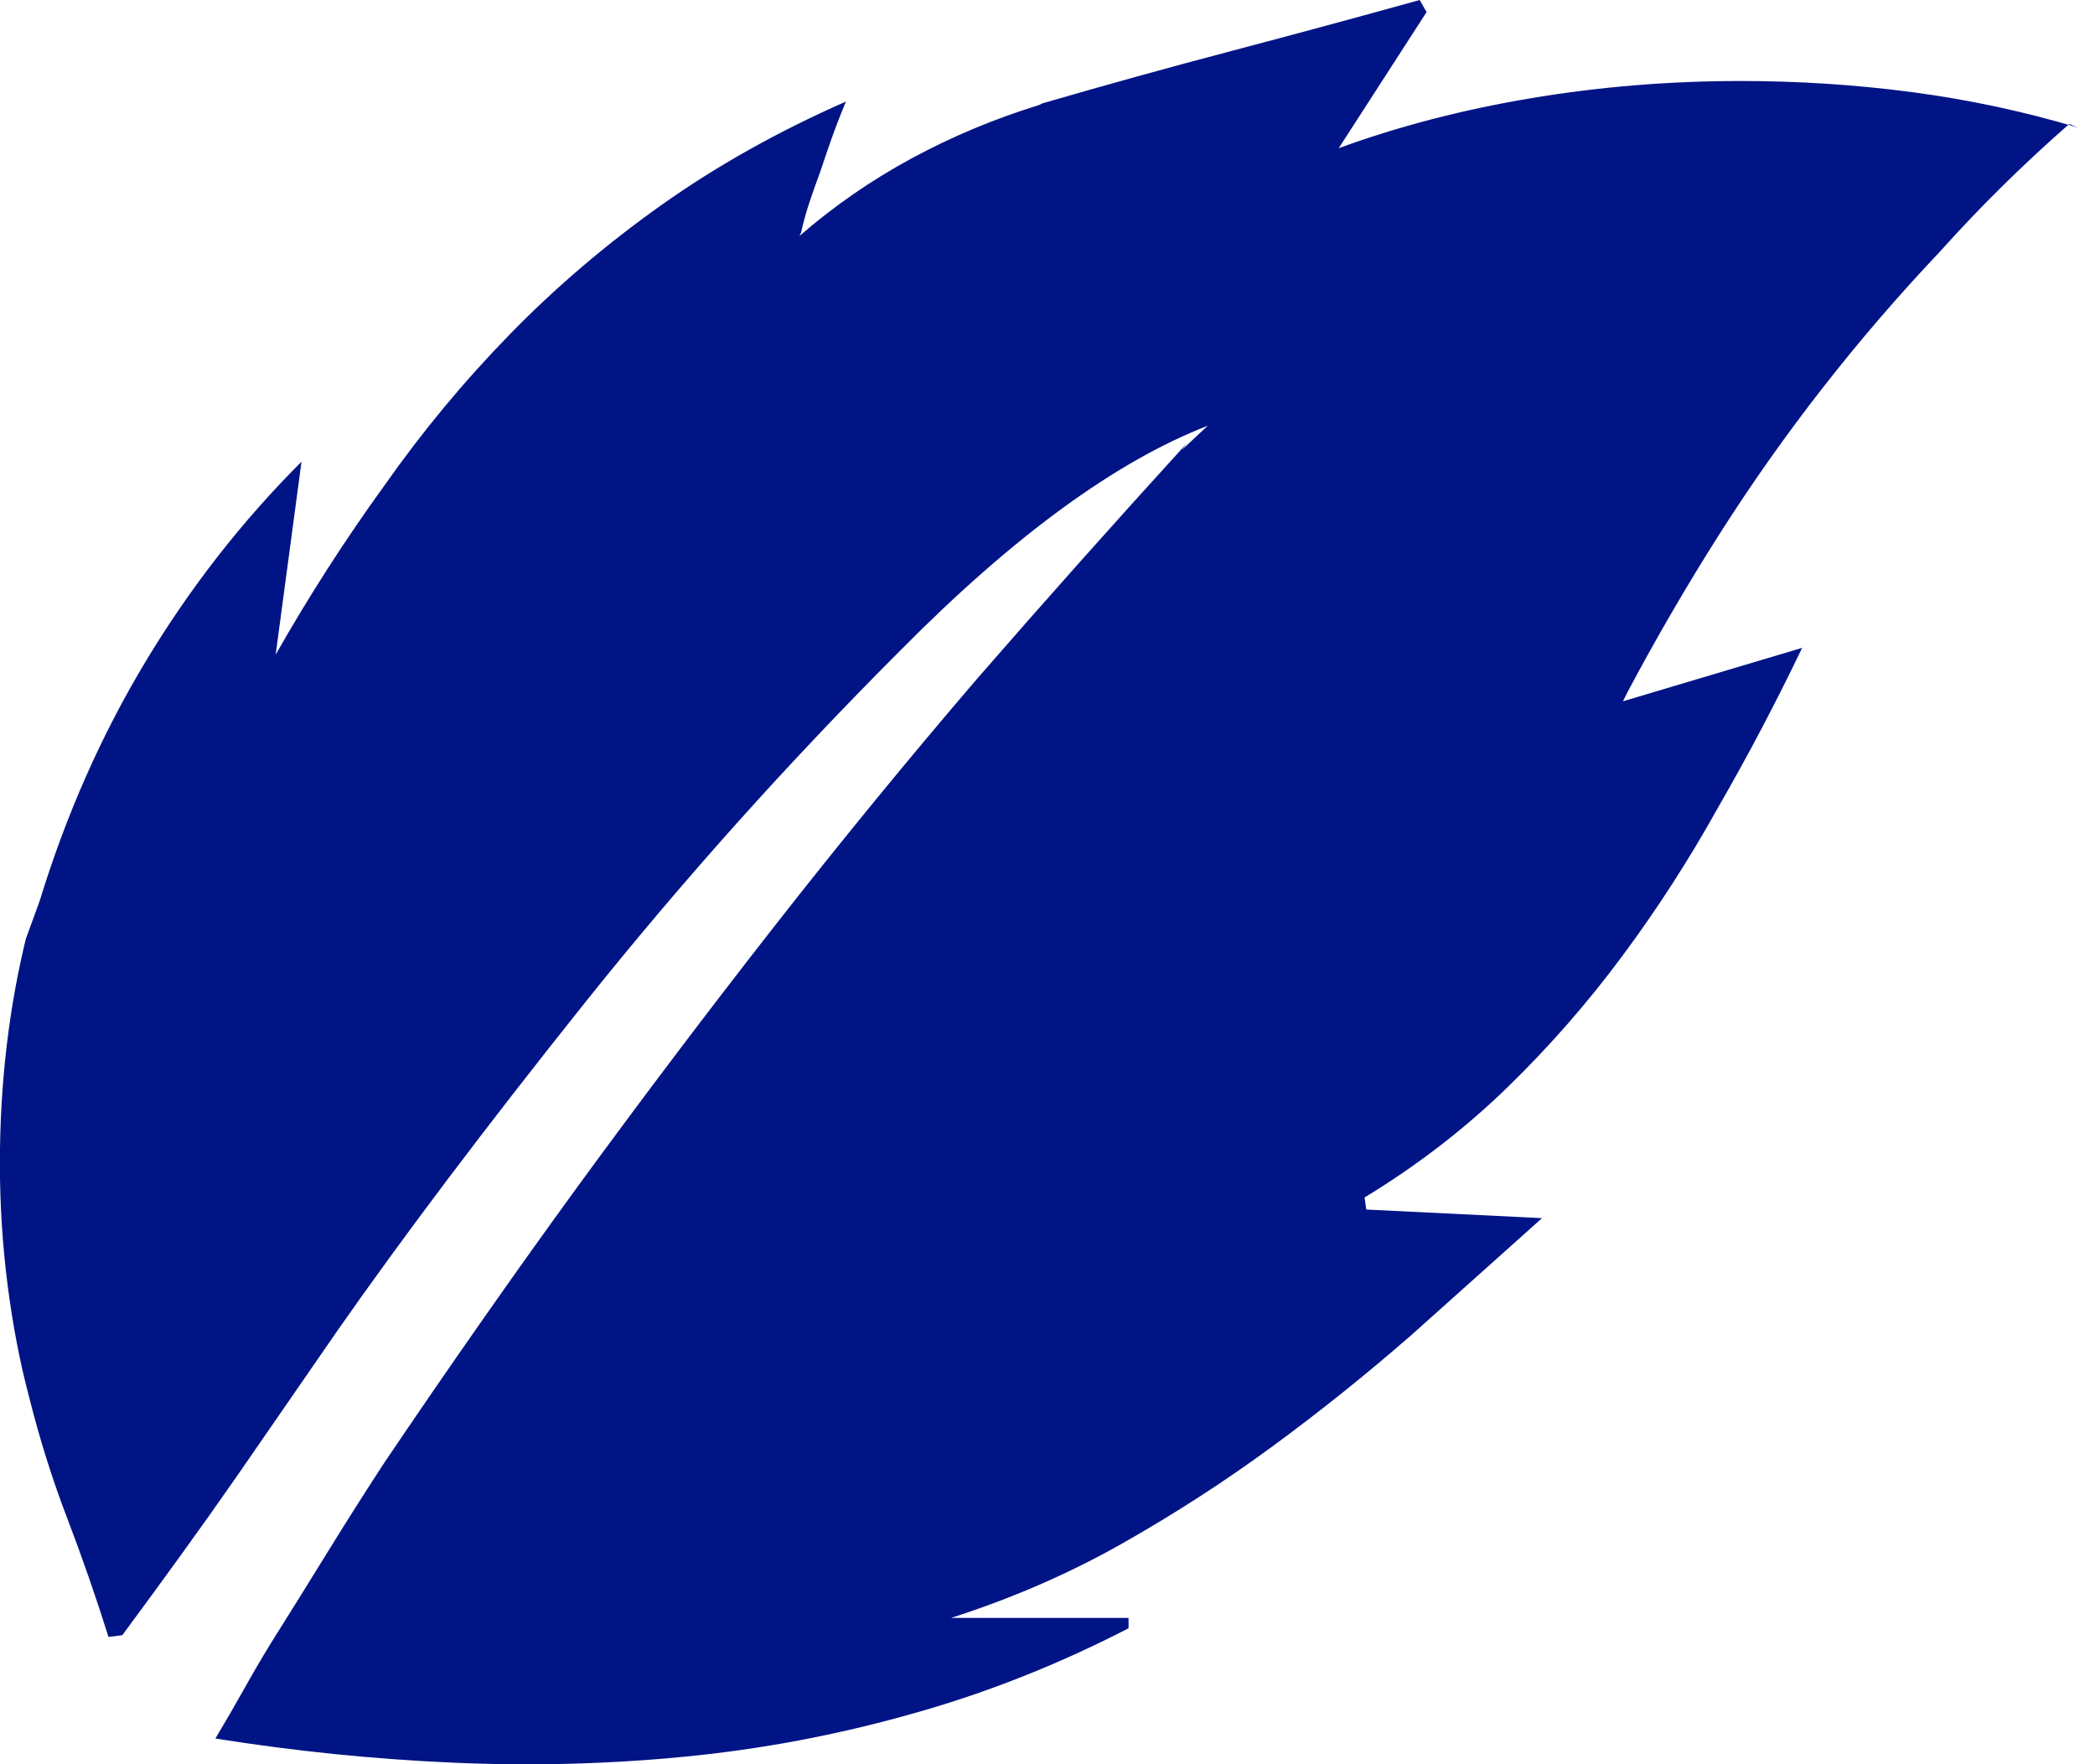 <svg width="38" height="32" viewBox="0 0 38 32" fill="none" xmlns="http://www.w3.org/2000/svg">
<path d="M0.719 16.343C1.198 14.78 1.839 13.332 2.641 11.999C3.443 10.666 4.386 9.457 5.469 8.374L5 11.874C5.604 10.811 6.26 9.79 6.969 8.811C7.656 7.832 8.417 6.915 9.25 6.061C10.083 5.207 11 4.426 12 3.717C13 3.008 14.115 2.383 15.344 1.842C15.24 2.092 15.151 2.321 15.078 2.53C15.005 2.739 14.937 2.937 14.875 3.124C14.812 3.291 14.75 3.468 14.687 3.655C14.624 3.842 14.572 4.03 14.531 4.218L14.5 4.281C15.125 3.739 15.802 3.27 16.531 2.875C17.26 2.48 18.031 2.157 18.844 1.906L18.907 1.875C20.053 1.542 21.199 1.224 22.345 0.922C23.491 0.62 24.626 0.313 25.751 0L25.876 0.219L24.282 2.688C25.365 2.292 26.527 1.99 27.766 1.782C29.005 1.574 30.271 1.47 31.563 1.469C32.626 1.469 33.667 1.537 34.688 1.672C35.709 1.807 36.709 2.021 37.688 2.313L37.532 2.25C36.699 2.979 35.917 3.75 35.188 4.563C34.438 5.355 33.73 6.178 33.063 7.032C32.396 7.886 31.771 8.771 31.188 9.688C30.605 10.605 30.053 11.553 29.532 12.532L29.438 12.72L32.688 11.751C32.209 12.751 31.698 13.72 31.157 14.657C30.636 15.594 30.058 16.49 29.423 17.345C28.788 18.2 28.095 18.991 27.345 19.72C26.574 20.47 25.71 21.137 24.751 21.72L24.782 21.939L27.97 22.095L25.595 24.22C24.782 24.929 23.944 25.601 23.079 26.236C22.214 26.871 21.303 27.46 20.345 28.002C19.387 28.544 18.356 28.992 17.251 29.346H20.47V29.534C19.178 30.201 17.855 30.722 16.501 31.097C15.168 31.472 13.808 31.728 12.423 31.863C11.038 31.998 9.637 32.035 8.22 31.972C6.783 31.909 5.345 31.763 3.907 31.534C4.094 31.221 4.266 30.924 4.423 30.643C4.58 30.362 4.741 30.086 4.907 29.815C5.261 29.252 5.605 28.7 5.938 28.159C6.271 27.618 6.615 27.076 6.969 26.534C8.136 24.805 9.302 23.138 10.469 21.534C11.656 19.909 12.849 18.331 14.047 16.8C15.245 15.269 16.469 13.775 17.719 12.316C18.969 10.879 20.24 9.452 21.532 8.035L21.438 8.16L21.907 7.722C20.24 8.368 18.386 9.722 16.344 11.785C14.281 13.848 12.365 15.988 10.594 18.207C8.823 20.426 7.334 22.4 6.125 24.129L4.312 26.754C3.979 27.233 3.635 27.718 3.281 28.207C2.927 28.696 2.573 29.181 2.218 29.66L1.968 29.691C1.739 28.962 1.489 28.243 1.218 27.535C0.947 26.827 0.718 26.098 0.53 25.347C0.363 24.722 0.233 24.045 0.139 23.316C0.045 22.587 -0.002 21.848 -0.002 21.097C-0.002 20.368 0.04 19.654 0.123 18.956C0.206 18.258 0.331 17.576 0.498 16.909L0.467 17.034L0.719 16.343Z" fill="#001486"/>
</svg>
